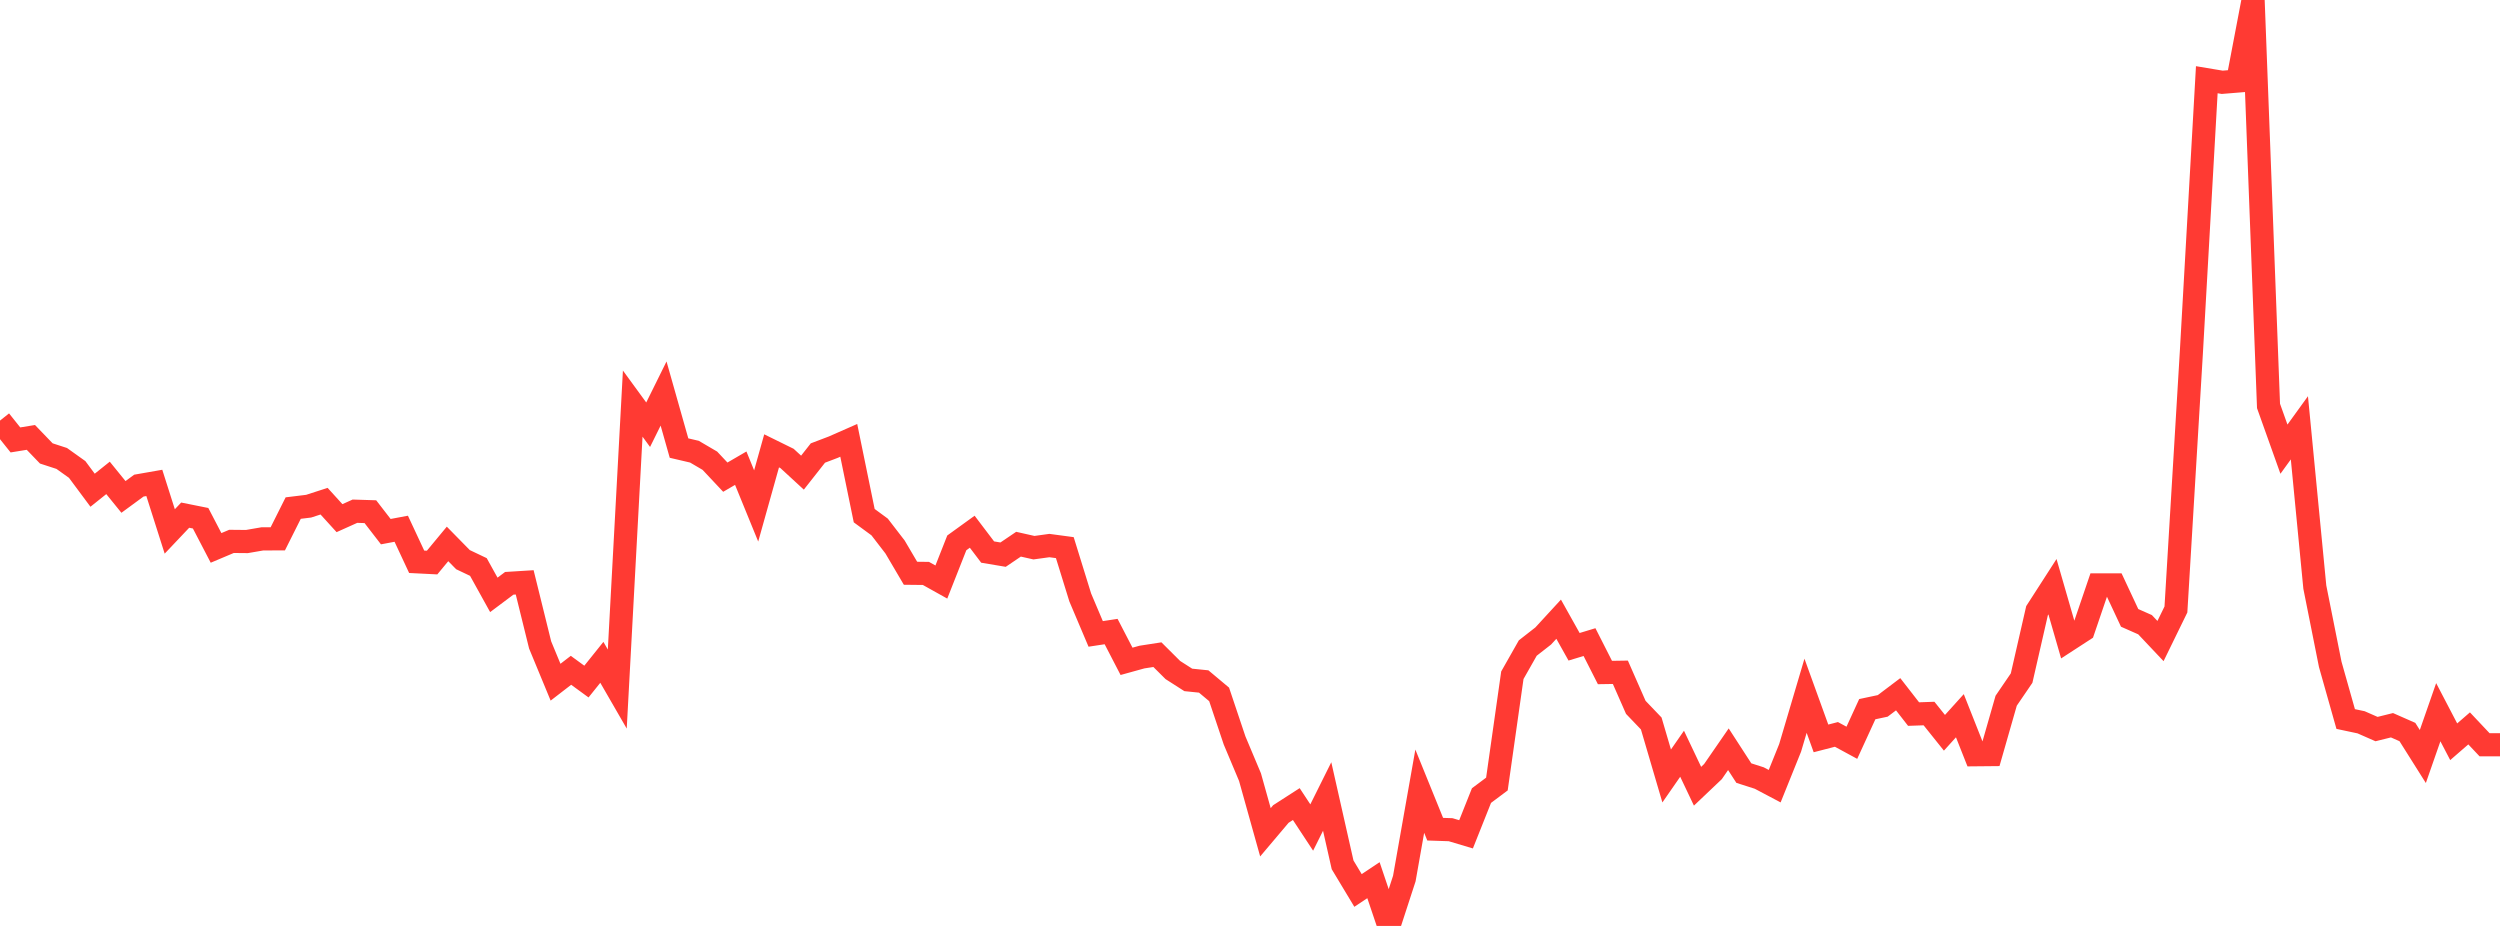 <?xml version="1.0" standalone="no"?>
<!DOCTYPE svg PUBLIC "-//W3C//DTD SVG 1.1//EN" "http://www.w3.org/Graphics/SVG/1.1/DTD/svg11.dtd">

<svg width="135" height="50" viewBox="0 0 135 50" preserveAspectRatio="none" 
  xmlns="http://www.w3.org/2000/svg"
  xmlns:xlink="http://www.w3.org/1999/xlink">


<polyline points="0.0, 22.713 0.833, 23.756 1.667, 23.62 2.5, 24.485 3.333, 24.756 4.167, 25.351 5.0, 26.472 5.833, 25.806 6.667, 26.834 7.5, 26.223 8.333, 26.077 9.167, 28.698 10.0, 27.818 10.833, 27.985 11.667, 29.587 12.5, 29.235 13.333, 29.243 14.167, 29.099 15.0, 29.098 15.833, 27.436 16.667, 27.334 17.5, 27.064 18.333, 27.98 19.167, 27.605 20.0, 27.631 20.833, 28.709 21.667, 28.552 22.5, 30.336 23.333, 30.378 24.167, 29.372 25.0, 30.221 25.833, 30.618 26.667, 32.123 27.5, 31.499 28.333, 31.447 29.167, 34.826 30.0, 36.839 30.833, 36.196 31.667, 36.805 32.5, 35.766 33.333, 37.209 34.167, 21.794 35.0, 22.935 35.833, 21.251 36.667, 24.196 37.5, 24.391 38.333, 24.879 39.167, 25.767 40.0, 25.282 40.833, 27.321 41.667, 24.346 42.5, 24.756 43.333, 25.523 44.167, 24.463 45.0, 24.146 45.833, 23.779 46.667, 27.845 47.5, 28.457 48.333, 29.538 49.167, 30.956 50.0, 30.965 50.833, 31.43 51.667, 29.315 52.5, 28.713 53.333, 29.811 54.167, 29.951 55.0, 29.387 55.833, 29.575 56.667, 29.46 57.5, 29.572 58.333, 32.263 59.167, 34.231 60.0, 34.104 60.833, 35.712 61.667, 35.481 62.5, 35.352 63.333, 36.181 64.167, 36.715 65.0, 36.8 65.833, 37.498 66.667, 39.984 67.5, 41.965 68.333, 44.943 69.167, 43.956 70.0, 43.42 70.833, 44.686 71.667, 43.011 72.5, 46.701 73.333, 48.085 74.167, 47.53 75.0, 50.0 75.833, 47.442 76.667, 42.724 77.5, 44.776 78.333, 44.804 79.167, 45.053 80.0, 42.961 80.833, 42.338 81.667, 36.463 82.5, 34.994 83.333, 34.344 84.167, 33.437 85.0, 34.926 85.833, 34.673 86.667, 36.316 87.5, 36.303 88.333, 38.197 89.167, 39.068 90.0, 41.902 90.833, 40.702 91.667, 42.457 92.5, 41.666 93.333, 40.459 94.167, 41.747 95.0, 42.014 95.833, 42.454 96.667, 40.384 97.5, 37.571 98.333, 39.874 99.167, 39.658 100.0, 40.11 100.833, 38.295 101.667, 38.118 102.5, 37.489 103.333, 38.56 104.167, 38.531 105.0, 39.571 105.833, 38.649 106.667, 40.756 107.5, 40.748 108.333, 37.839 109.167, 36.617 110.0, 32.976 110.833, 31.682 111.667, 34.571 112.5, 34.03 113.333, 31.584 114.167, 31.585 115.0, 33.365 115.833, 33.734 116.667, 34.617 117.5, 32.911 118.333, 19.042 119.167, 4.305 120.0, 4.444 120.833, 4.376 121.667, 0.0 122.5, 21.921 123.333, 24.255 124.167, 23.102 125.0, 31.703 125.833, 35.876 126.667, 38.827 127.5, 39.004 128.333, 39.37 129.167, 39.163 130.0, 39.53 130.833, 40.852 131.667, 38.459 132.5, 40.055 133.333, 39.333 134.167, 40.218 135.0, 40.218" fill="none" stroke="#ff3a33" stroke-width="1.25"/>

</svg>